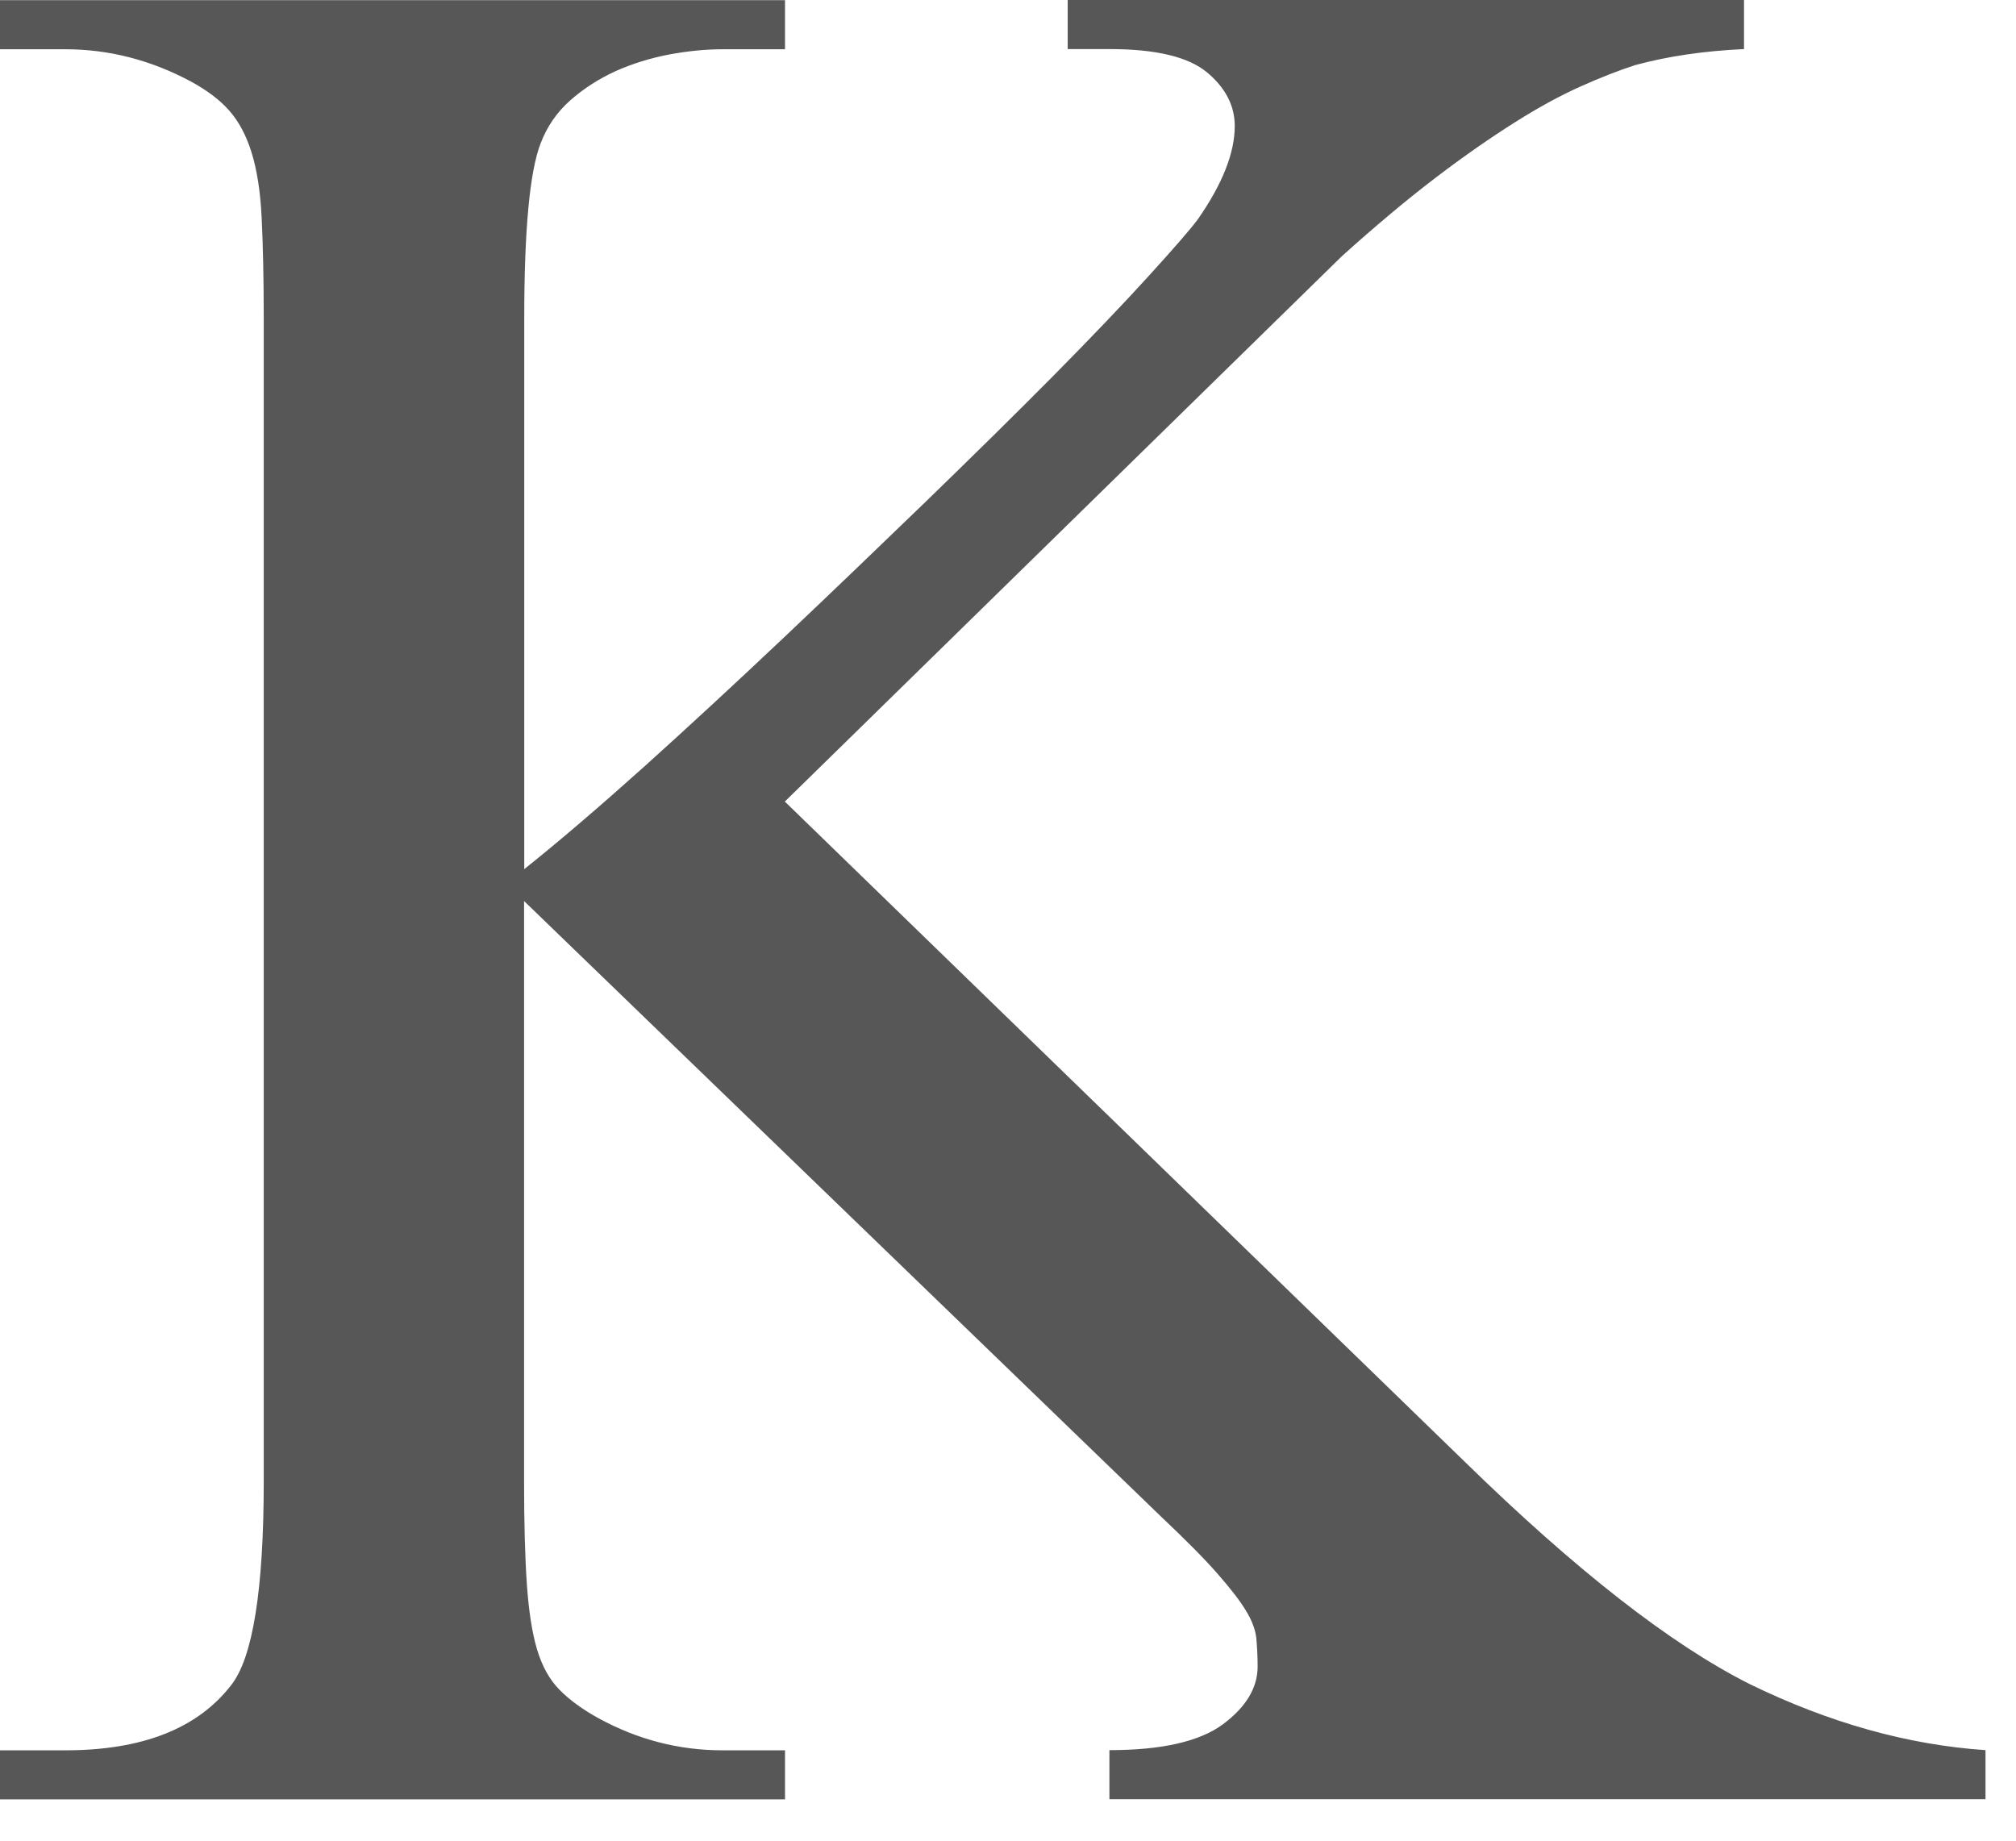 <?xml version="1.0" encoding="utf-8"?>
<svg xmlns="http://www.w3.org/2000/svg" fill="none" height="100%" overflow="visible" preserveAspectRatio="none" style="display: block;" viewBox="0 0 23 21" width="100%">
<path d="M8.954 9.145L16.703 16.669C17.974 17.911 19.058 18.758 19.957 19.211C20.866 19.655 21.764 19.907 22.652 19.967V20.527H12.657V19.967C13.256 19.967 13.687 19.868 13.952 19.672C14.216 19.475 14.348 19.256 14.348 19.012C14.348 18.89 14.341 18.783 14.333 18.688C14.322 18.593 14.284 18.489 14.216 18.378C14.149 18.266 14.041 18.126 13.89 17.954C13.74 17.782 13.52 17.561 13.232 17.289L5.979 10.28V16.896C5.979 17.38 5.99 17.774 6.011 18.076C6.032 18.378 6.07 18.626 6.127 18.818C6.185 19.01 6.269 19.163 6.384 19.279C6.498 19.395 6.648 19.504 6.832 19.605C7.276 19.847 7.746 19.969 8.243 19.969H8.956V20.529H0V19.969H0.745C1.623 19.969 2.253 19.721 2.636 19.227C2.884 18.915 3.009 18.138 3.009 16.896V3.635C3.009 3.172 3 2.788 2.985 2.484C2.971 2.18 2.93 1.932 2.869 1.736C2.808 1.54 2.721 1.381 2.613 1.259C2.505 1.137 2.357 1.027 2.171 0.926C1.716 0.684 1.242 0.562 0.745 0.562H0V0.002H8.956V0.562H8.243C8.047 0.562 7.843 0.583 7.632 0.622C7.42 0.663 7.219 0.725 7.027 0.81C6.836 0.897 6.663 1.007 6.508 1.143C6.354 1.279 6.24 1.445 6.168 1.635C6.043 1.957 5.981 2.625 5.981 3.633V9.916C6.384 9.594 6.845 9.199 7.361 8.736C7.877 8.271 8.406 7.781 8.95 7.267C9.494 6.752 10.029 6.238 10.562 5.723C11.093 5.208 11.578 4.731 12.012 4.293C12.445 3.855 12.809 3.474 13.104 3.15C13.398 2.827 13.586 2.61 13.668 2.499C13.948 2.096 14.087 1.742 14.087 1.438C14.087 1.207 13.982 1.002 13.77 0.825C13.558 0.649 13.188 0.56 12.661 0.56H12.181V0H19.897V0.56C19.442 0.581 19.03 0.641 18.658 0.742C18.471 0.802 18.264 0.883 18.038 0.984C17.811 1.085 17.559 1.221 17.287 1.393C17.014 1.565 16.713 1.773 16.387 2.021C16.061 2.269 15.702 2.569 15.31 2.922L8.956 9.143L8.954 9.145Z" fill="#575757" id="Vector"/>
</svg>